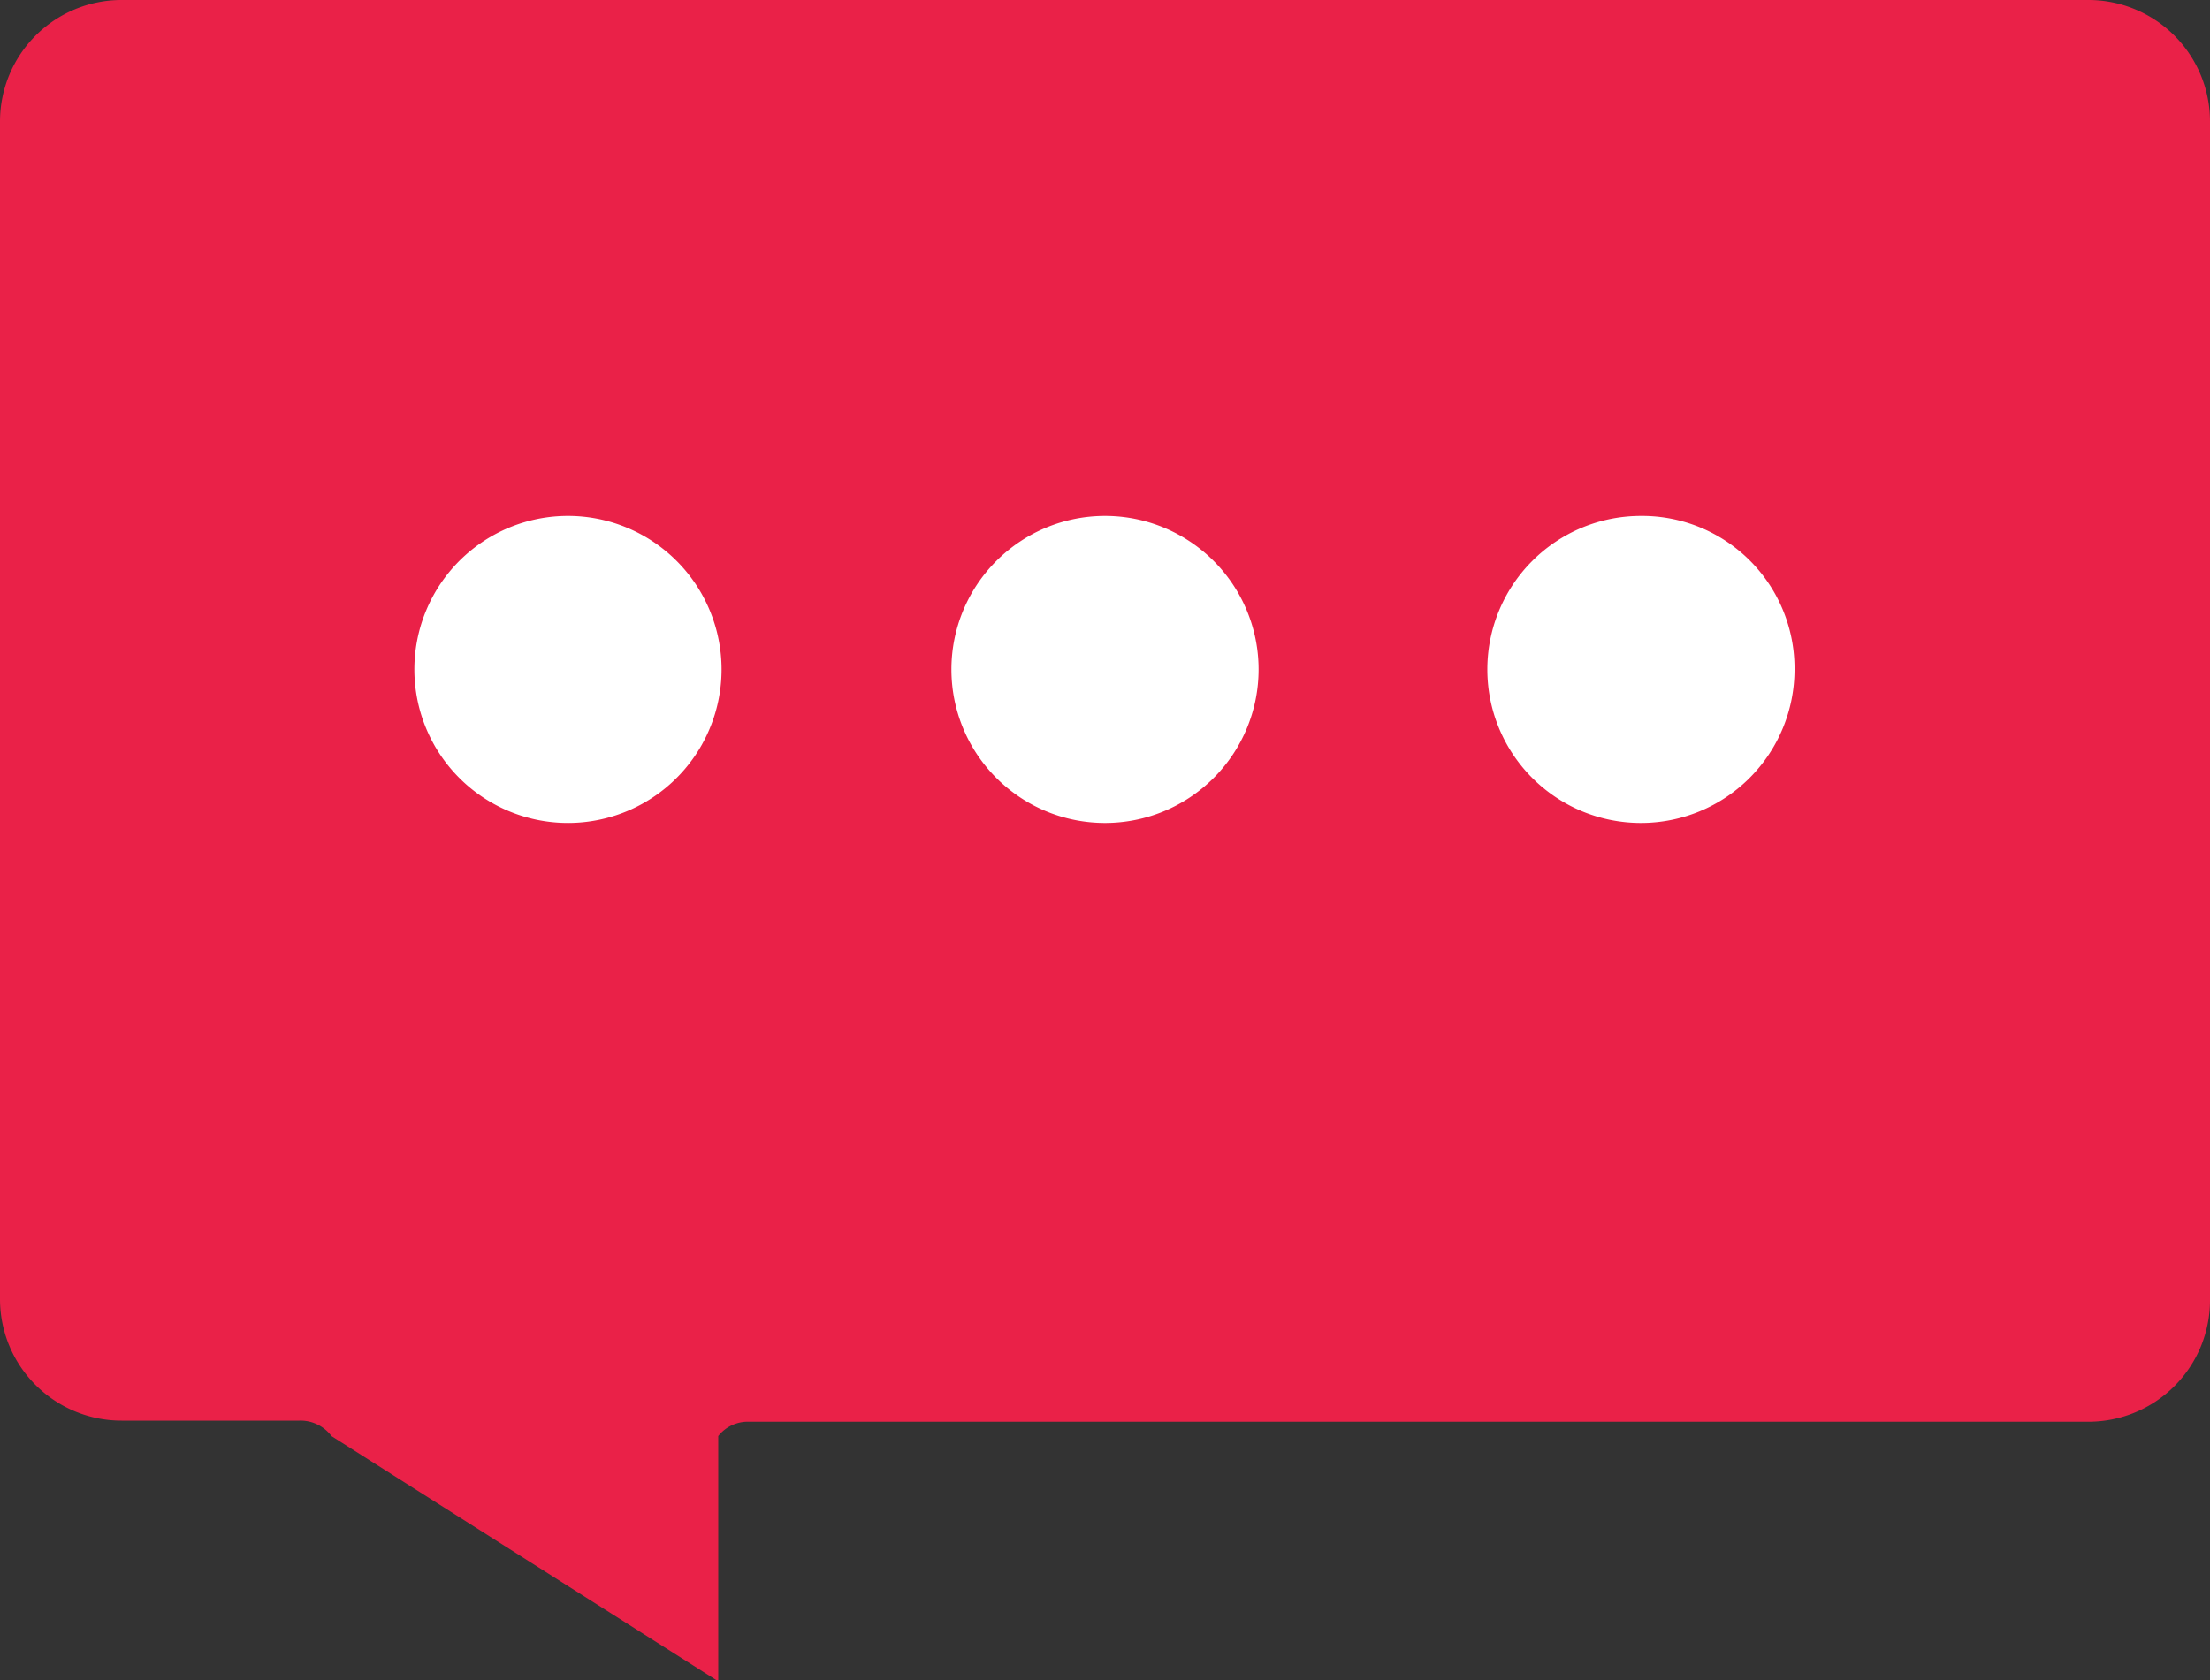 <?xml version="1.0" encoding="UTF-8"?> <svg xmlns="http://www.w3.org/2000/svg" viewBox="0 0 20 15.21"><rect x="0" y="0" width="20" height="15.21" fill="#333333" stroke="none"/><defs><style>.cls-1{fill:#ea2148;}.cls-2{fill:#fff;}</style></defs><g id="Layer_2" data-name="Layer 2"><g id="Mail"><path class="cls-1" d="M1.1,0A1.1,1.1,0,0,0,0,1.1V11.76a1.1,1.1,0,0,0,1.1,1.1H2.71A.35.35,0,0,1,3,13l3.5,2.22,0-2.22a.34.34,0,0,1,.28-.13H18.9a1.1,1.1,0,0,0,1.1-1.1V1.1A1.1,1.1,0,0,0,18.9,0Z"></path><path class="cls-2" d="M10,4.67a1.39,1.39,0,1,0,1.39,1.39A1.39,1.39,0,0,0,10,4.67Z"></path><path class="cls-2" d="M5.15,4.67A1.39,1.39,0,1,0,6.53,6.06,1.39,1.39,0,0,0,5.15,4.67Z"></path><path class="cls-2" d="M14.85,4.67a1.39,1.39,0,1,0,1.39,1.39A1.38,1.38,0,0,0,14.85,4.67Z"></path></g></g></svg> 